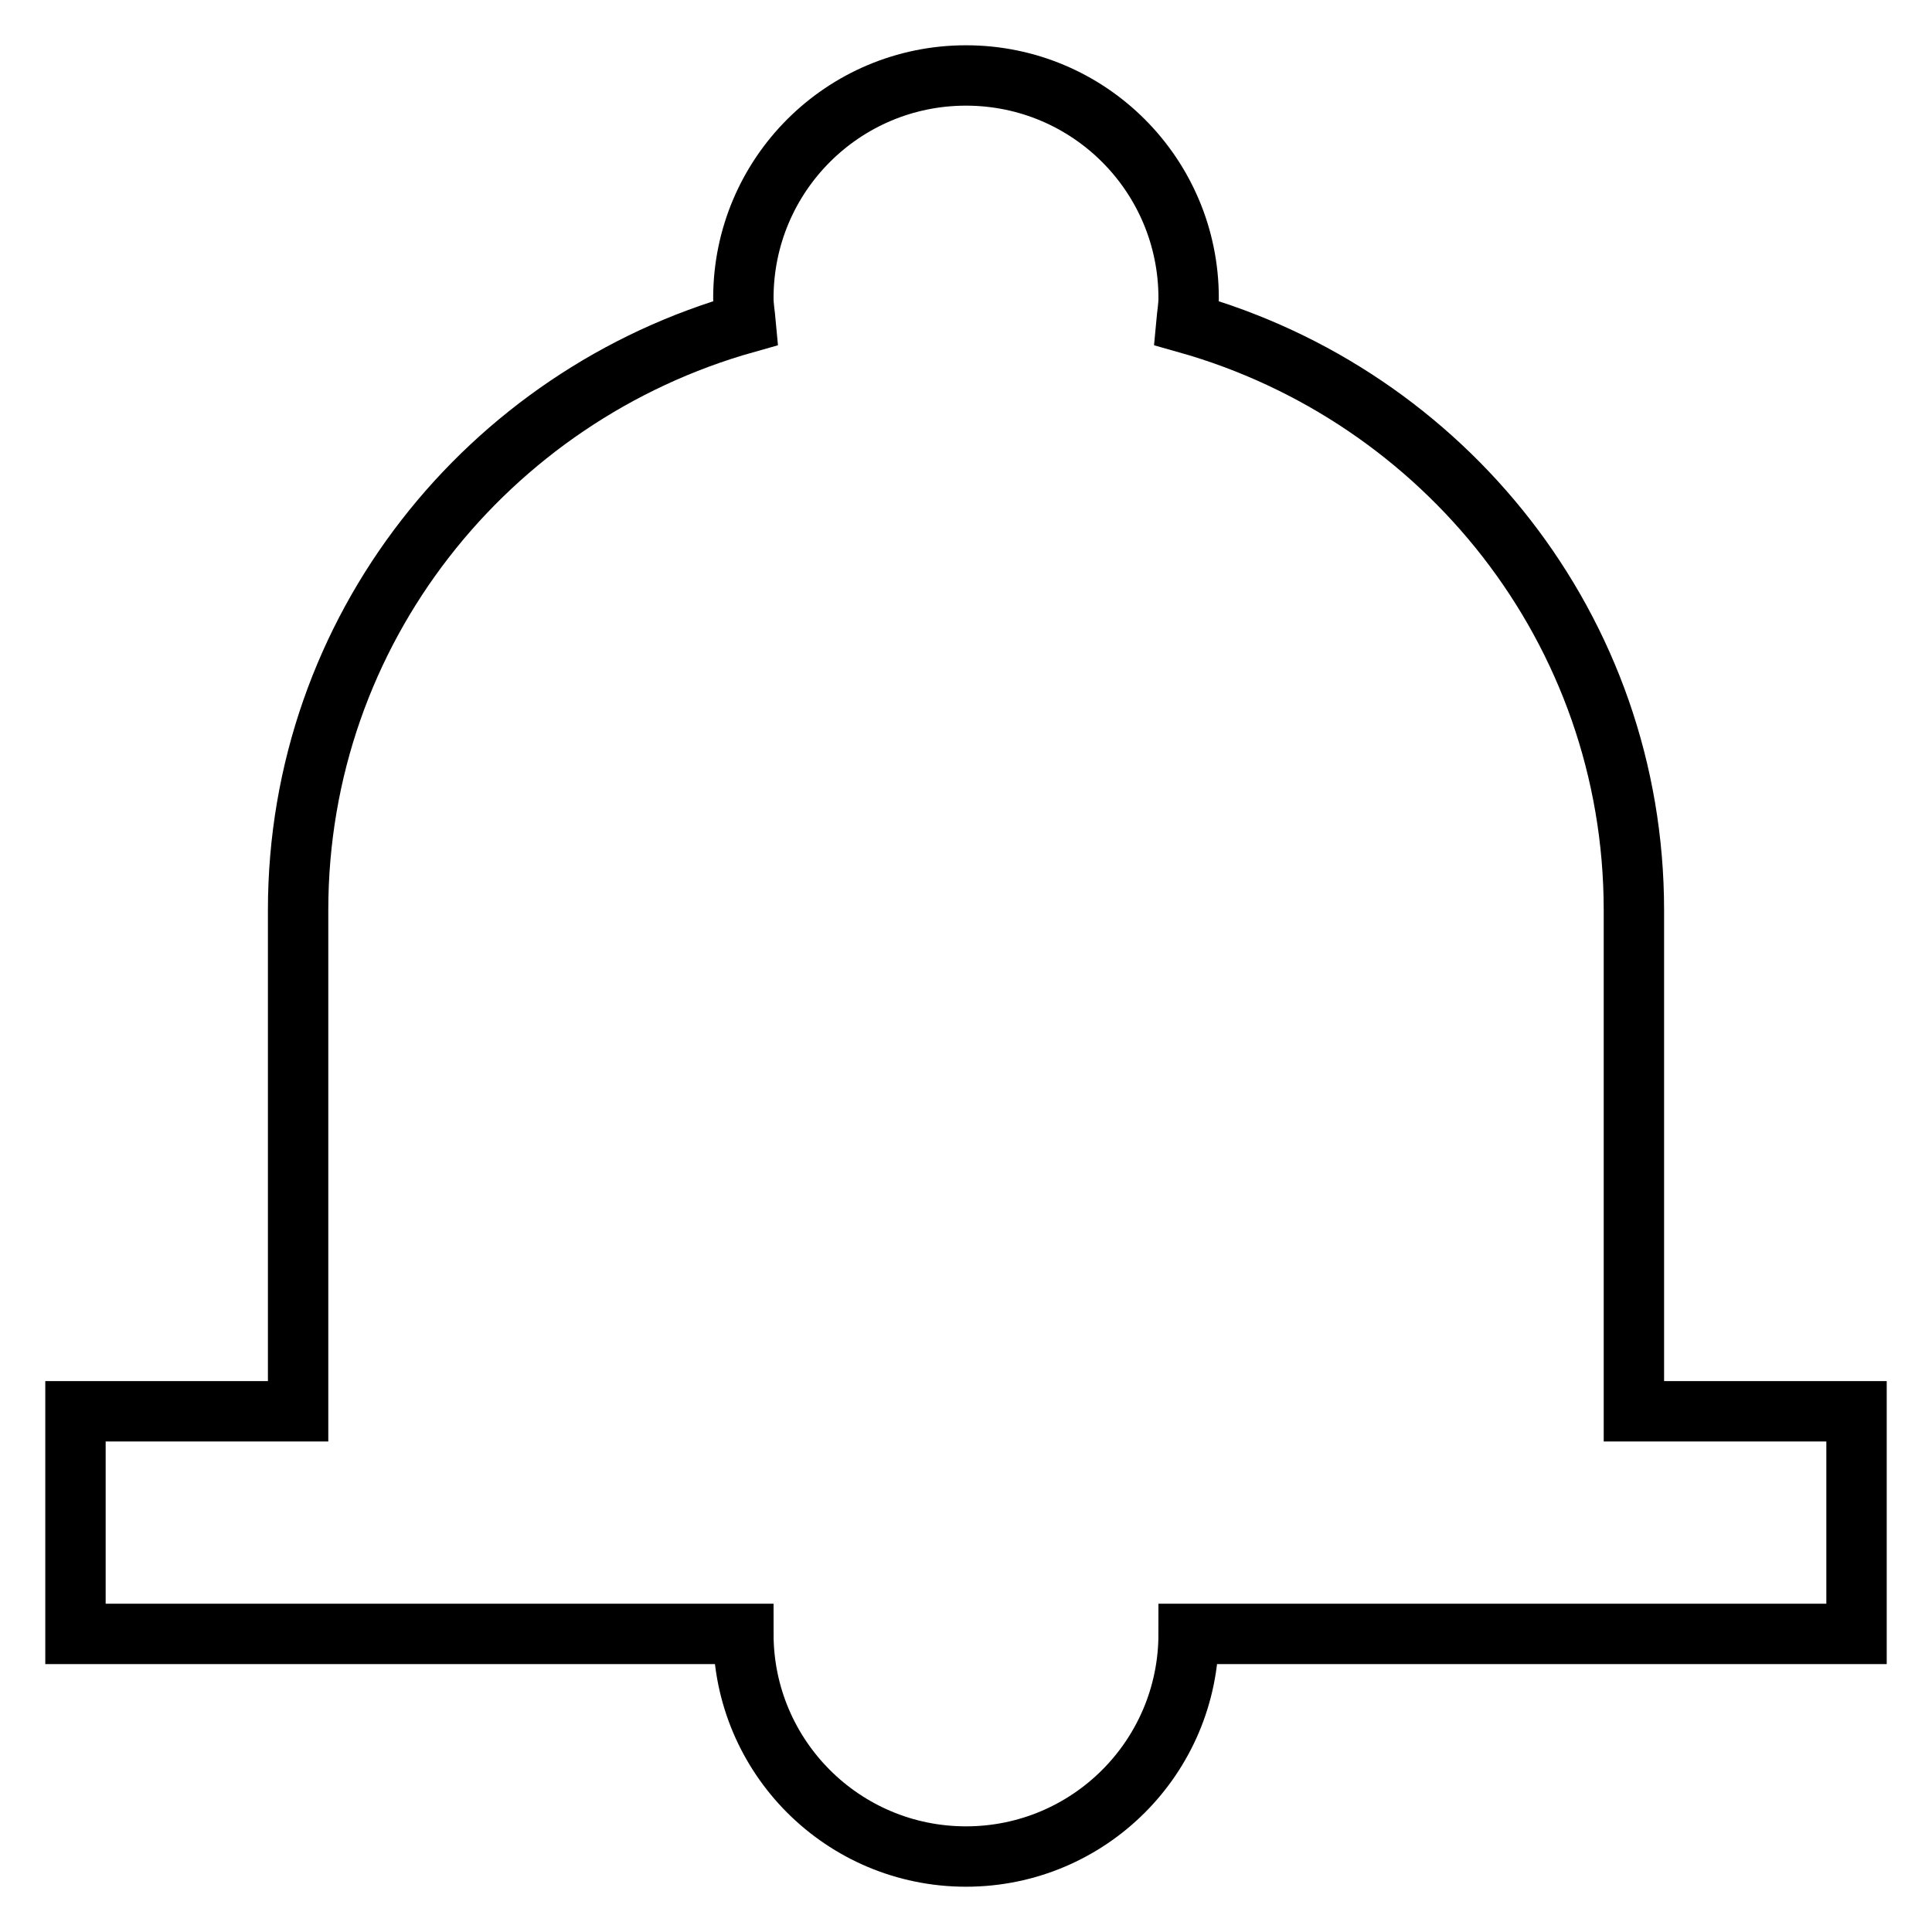 <?xml version="1.0" encoding="utf-8"?>
<!-- Svg Vector Icons : http://www.onlinewebfonts.com/icon -->
<!DOCTYPE svg PUBLIC "-//W3C//DTD SVG 1.1//EN" "http://www.w3.org/Graphics/SVG/1.1/DTD/svg11.dtd">
<svg version="1.1" xmlns="http://www.w3.org/2000/svg" xmlns:xlink="http://www.w3.org/1999/xlink" x="0px" y="0px" viewBox="0 0 256 256" enable-background="new 0 0 256 256" xml:space="preserve">
<g> <path stroke-width="8" fill-opacity="0" stroke="#000000"  d="M216.5,216.5h-59c0,16.3-13.2,29.5-29.5,29.5c-16.3,0-29.5-13.2-29.5-29.5h-59H10V187h29.5v-66.4 c0-37.2,25.2-68.2,59.3-77.8c-0.1-1.1-0.3-2.2-0.3-3.3C98.5,23.2,111.7,10,128,10c16.3,0,29.5,13.2,29.5,29.5 c0,1.1-0.2,2.2-0.3,3.3c34.1,9.6,59.3,40.6,59.3,77.8V187H246v29.5L216.5,216.5L216.5,216.5z"/></g>
</svg>